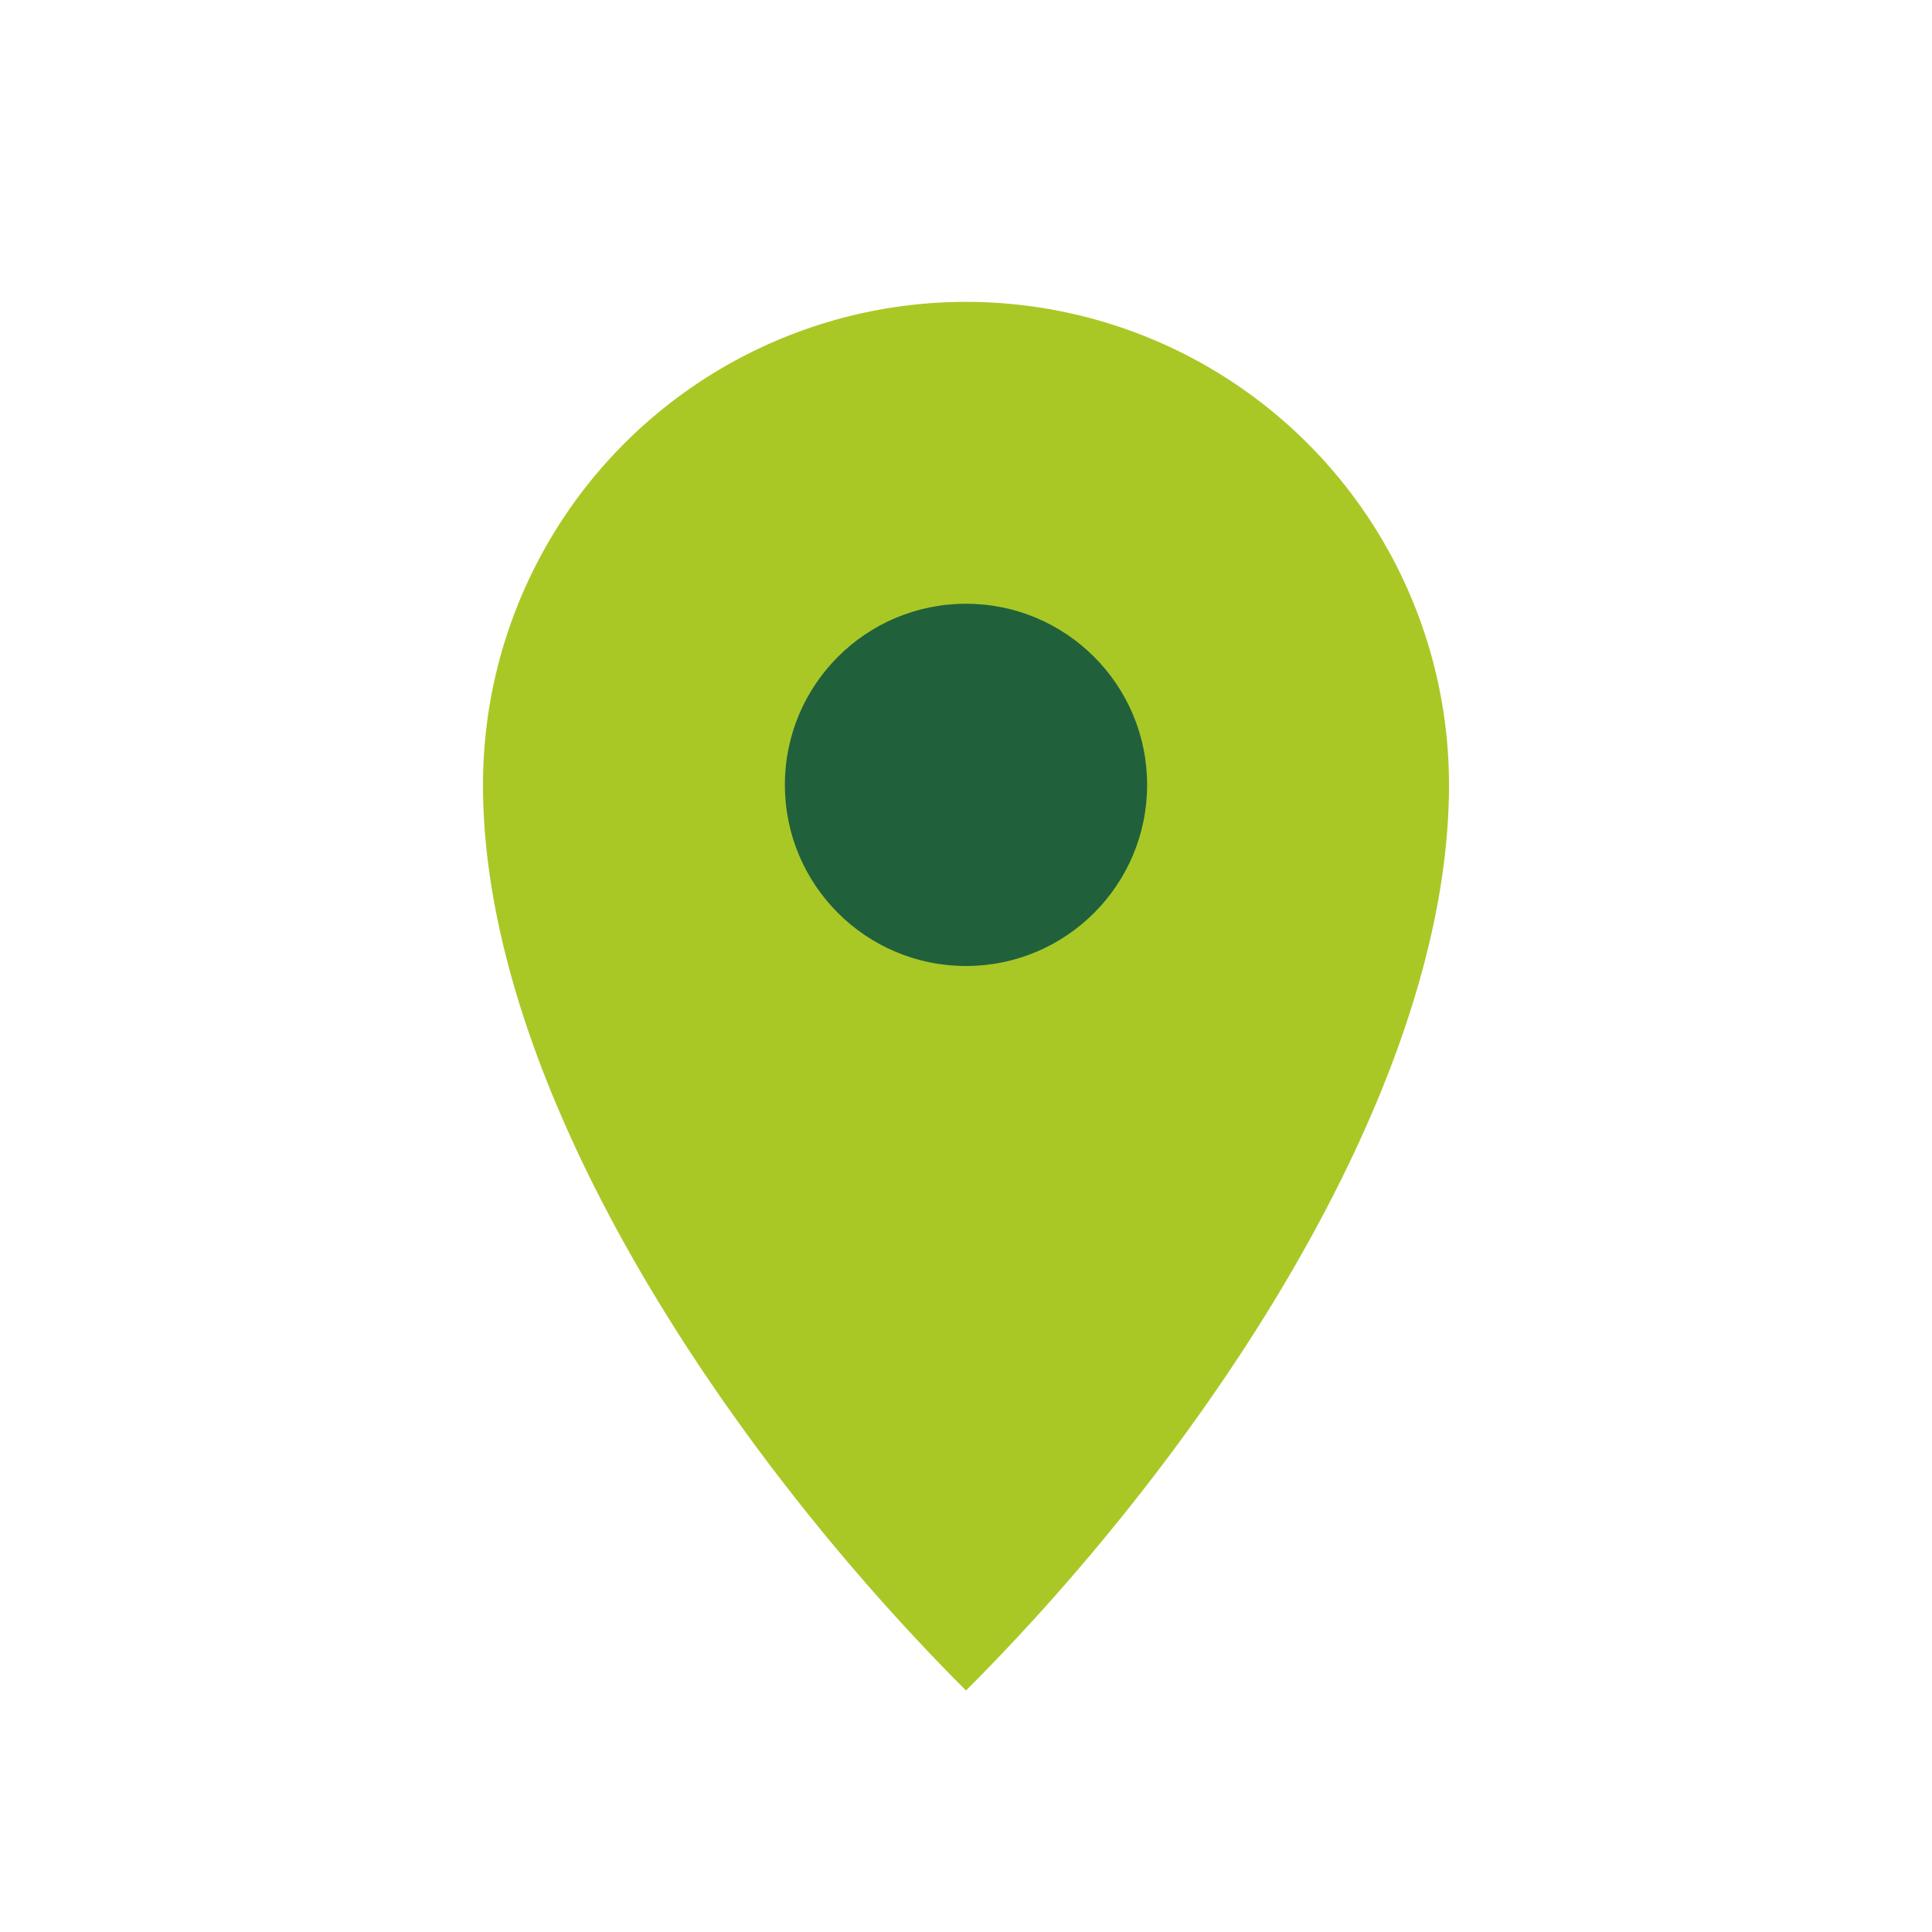 <?xml version="1.0" encoding="UTF-8"?>
<svg xmlns="http://www.w3.org/2000/svg" width="32" height="32" viewBox="0 0 32 32"><path d="M16 28C12 24 8 18 8 13a8 8 0 1 1 16 0c0 5-4 11-8 15Z" fill="#A9C826"/><circle cx="16" cy="13" r="3" fill="#20613B"/></svg>